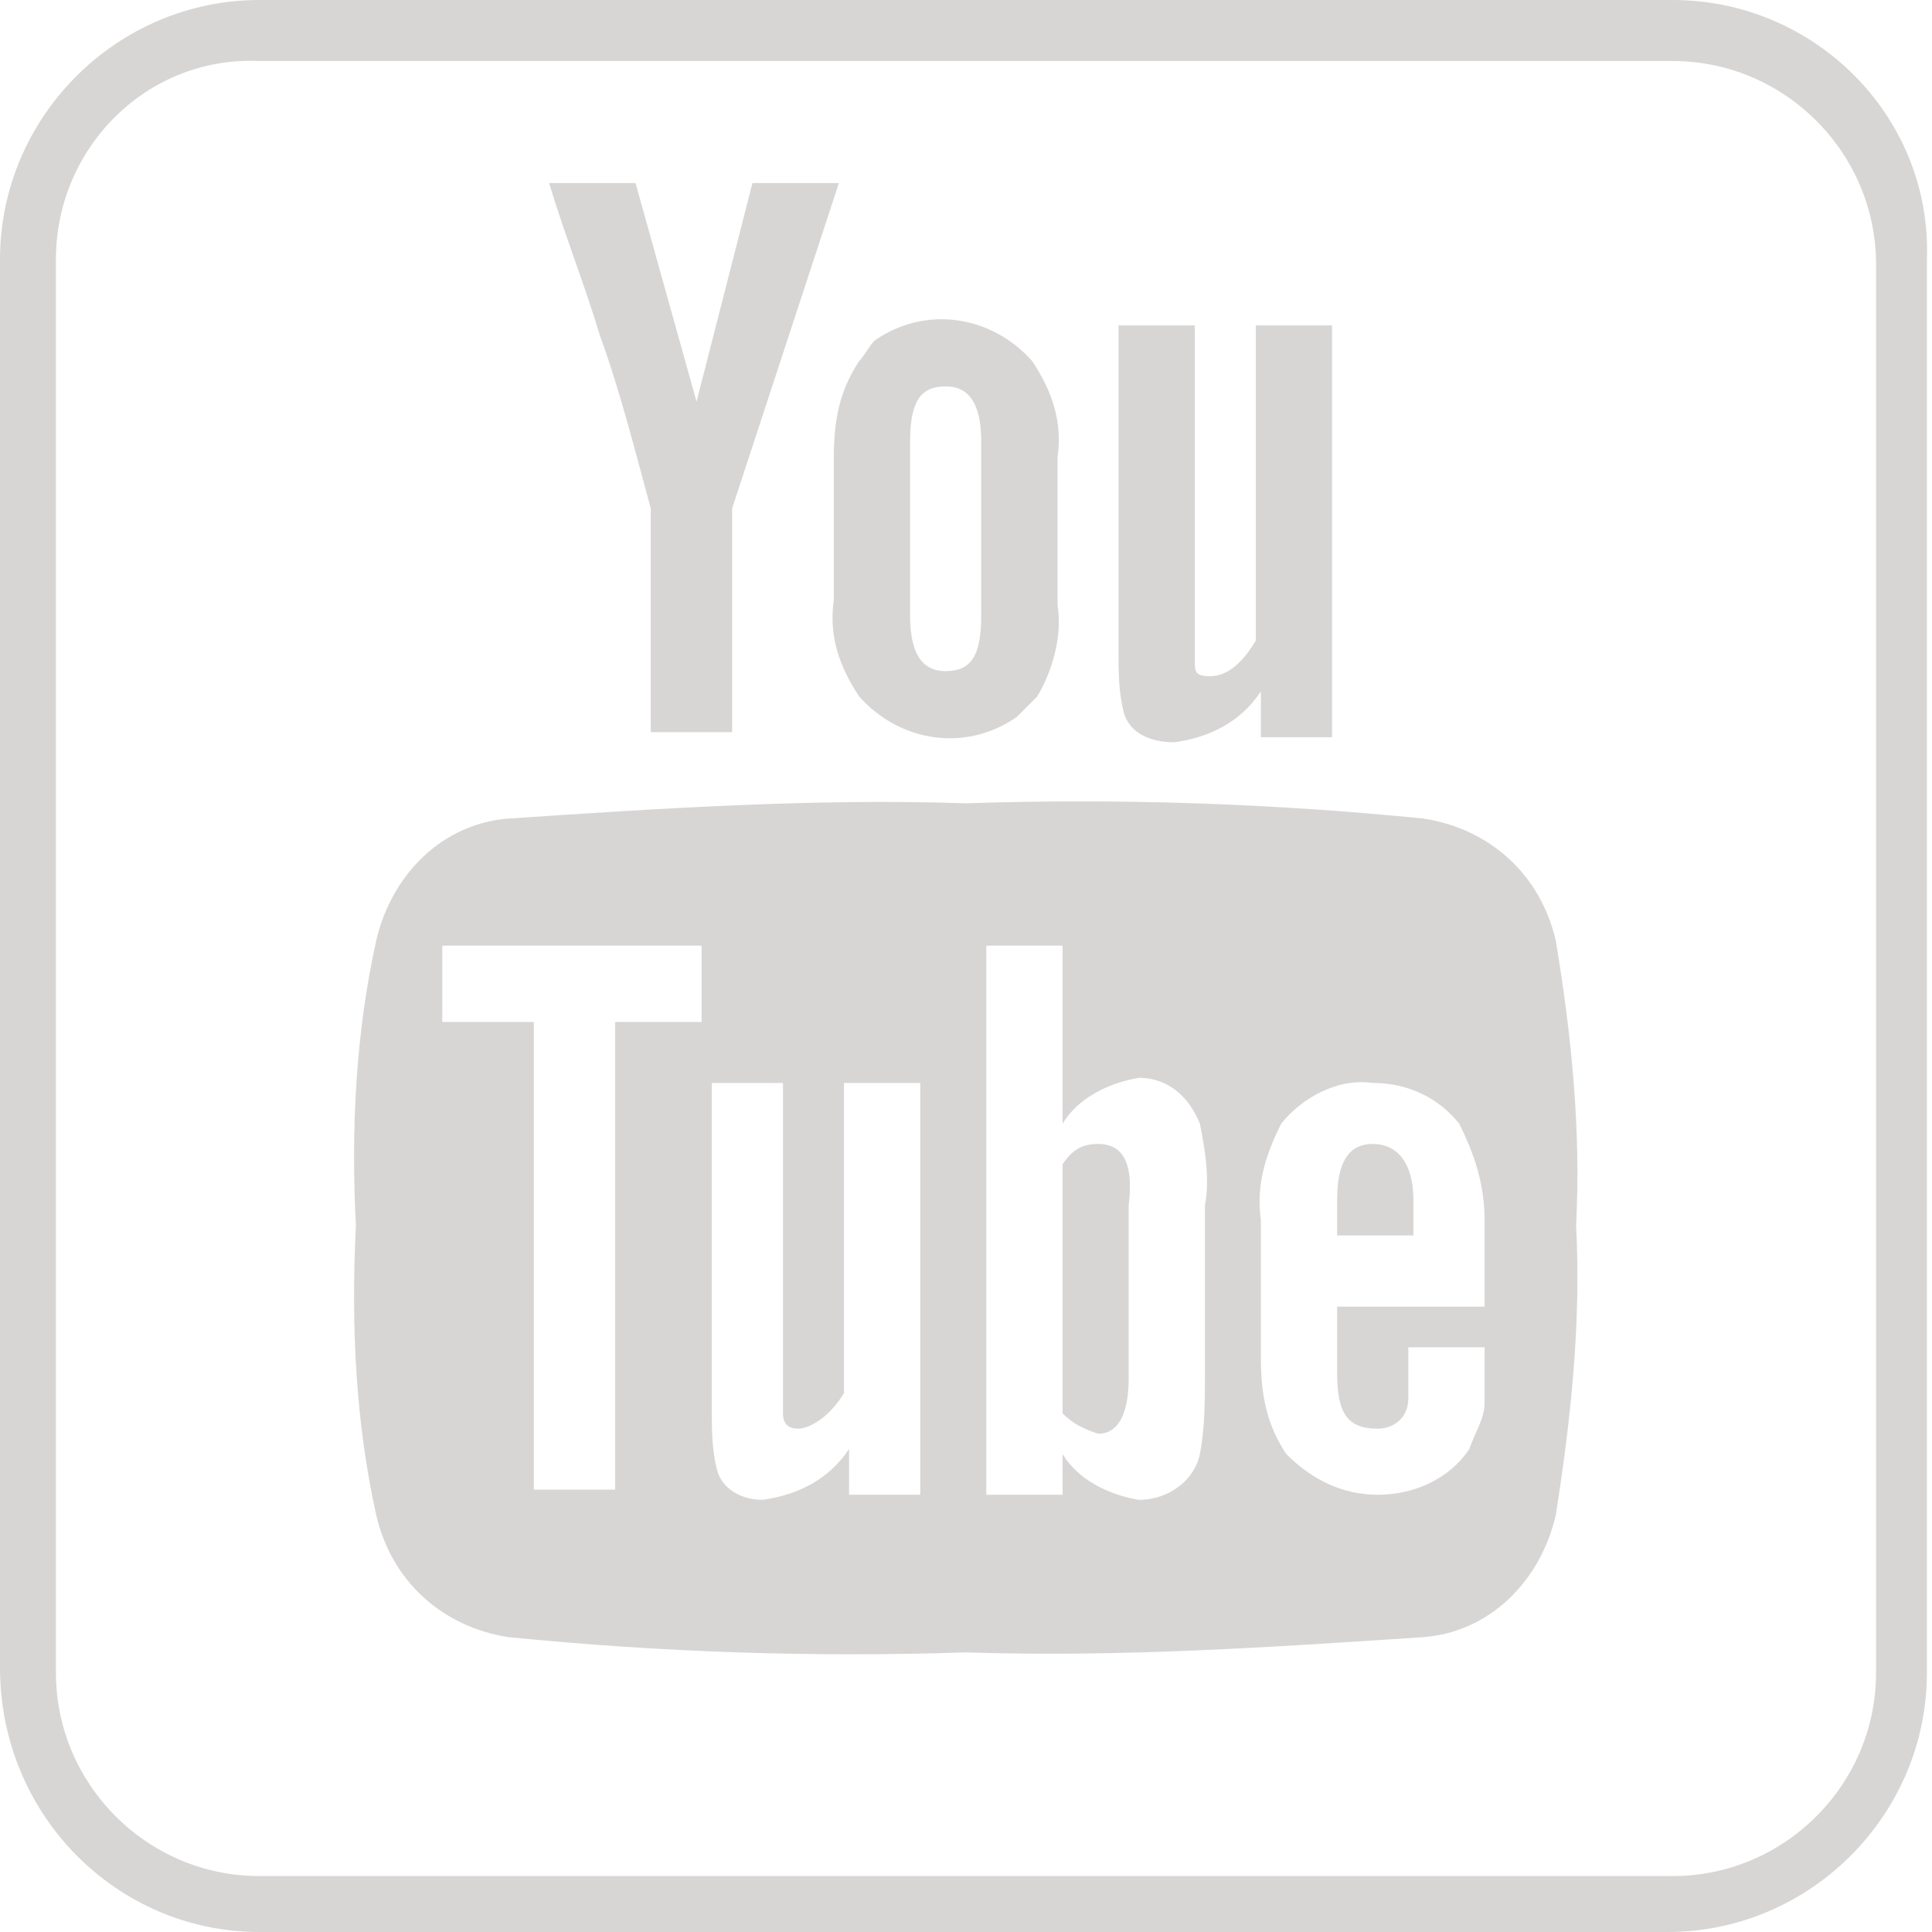<?xml version="1.0" encoding="utf-8"?>
<!-- Generator: Adobe Illustrator 23.0.6, SVG Export Plug-In . SVG Version: 6.00 Build 0)  -->
<svg version="1.1" id="Layer_1" xmlns="http://www.w3.org/2000/svg" xmlns:xlink="http://www.w3.org/1999/xlink" x="0px" y="0px"
	 viewBox="0 0 38 38" style="enable-background:new 0 0 38 38;" xml:space="preserve">
<style type="text/css">
	.st0{fill:#D8D5D5;}
	.st1{fill-rule:evenodd;clip-rule:evenodd;fill:#D8D5D5;}
</style>
<title>38px</title>
<path class="st0" d="M32.9,1.2c2.2,0,4,1.8,4,4v27.7c0,2.2-1.8,4-4,4H5.1c-2.2,0-4-1.8-4-4V5.1c0-2.2,1.8-4,4-3.9L32.9,1.2 M32.9,0
	H5.1C2.3,0,0,2.3,0,5.1v27.7C0,35.7,2.3,38,5.1,38h27.7c2.8,0,5.1-2.3,5.1-5.1V5.1C38,2.3,35.7,0,32.9,0z"/>
<path class="st1" d="M16.5,3.6h-1.7l-1.1,4.3l-1.2-4.3h-1.7c0.3,1,0.7,2,1,3c0.4,1.1,0.7,2.3,1,3.4v4.4h1.6v-4.4L16.5,3.6z
	 M20.8,11.9V9c0.1-0.7-0.1-1.3-0.5-1.9c-0.8-0.9-2.1-1.1-3.1-0.4C17.1,6.8,17,7,16.9,7.1c-0.4,0.6-0.5,1.2-0.5,1.9v2.8
	c-0.1,0.7,0.1,1.3,0.5,1.9c0.8,0.9,2.1,1.1,3.1,0.4c0.1-0.1,0.2-0.2,0.4-0.4C20.7,13.2,20.9,12.5,20.8,11.9z M19.3,12.1
	c0,0.8-0.2,1.1-0.7,1.1s-0.7-0.4-0.7-1.1V8.7c0-0.8,0.2-1.1,0.7-1.1s0.7,0.4,0.7,1.1V12.1z M26.2,14.5V6.4h-1.5v6.2
	c-0.3,0.5-0.6,0.7-0.9,0.7s-0.3-0.1-0.3-0.3c0-0.2,0-0.4,0-0.6v-6H22v6.4c0,0.4,0,0.8,0.1,1.2c0.1,0.4,0.5,0.6,1,0.6
	c0.7-0.1,1.3-0.4,1.7-1v0.9L26.2,14.5z"/>
<path class="st0" d="M27,22.5c-0.5,0-0.7,0.4-0.7,1.1v0.7h1.5v-0.7C27.8,22.9,27.5,22.5,27,22.5z"/>
<path class="st0" d="M21.6,22.5c-0.3,0-0.5,0.1-0.7,0.4v4.9c0.2,0.2,0.4,0.3,0.7,0.4c0.4,0,0.6-0.4,0.6-1.1v-3.4
	C22.3,22.9,22.1,22.5,21.6,22.5z"/>
<path class="st0" d="M30.6,18.5c-0.3-1.3-1.3-2.2-2.6-2.4c-3-0.3-6-0.4-9-0.3c-3-0.1-6,0.1-9,0.3c-1.3,0.1-2.3,1.1-2.6,2.4
	C7,20.3,6.9,22.2,7,24.1C6.9,26.1,7,28,7.4,29.8c0.3,1.3,1.3,2.2,2.6,2.4c3,0.3,6,0.4,9,0.3c3,0.1,6-0.1,9-0.3
	c1.3-0.1,2.3-1.1,2.6-2.4c0.3-1.9,0.5-3.8,0.4-5.7C31.1,22.2,30.9,20.3,30.6,18.5z M13.8,20.1h-1.7v9.2h-1.6v-9.2H8.7v-1.5h5.1V20.1
	z M18.2,29.4h-1.5v-0.9c-0.4,0.6-1,0.9-1.7,1c-0.4,0-0.8-0.2-0.9-0.6C14,28.5,14,28.1,14,27.7v-6.4h1.4v5.9c0,0.3,0,0.5,0,0.6
	c0,0.2,0.1,0.3,0.3,0.3s0.6-0.2,0.9-0.7v-6.1h1.5V29.4z M23.7,27c0,0.5,0,1.1-0.1,1.6c-0.1,0.5-0.6,0.9-1.2,0.9
	c-0.6-0.1-1.2-0.4-1.5-0.9v0.8h-1.5V18.6h1.5v3.5c0.3-0.5,0.9-0.8,1.5-0.9c0.6,0,1,0.4,1.2,0.9c0.1,0.5,0.2,1.1,0.1,1.6V27z
	 M29.2,25.7h-2.9V27c0,0.8,0.2,1.1,0.8,1.1c0.3,0,0.6-0.2,0.6-0.6c0-0.1,0-0.4,0-1h1.5v0.2c0,0.5,0,0.8,0,0.9c0,0.3-0.2,0.6-0.3,0.9
	c-0.4,0.6-1.1,0.9-1.8,0.9c-0.7,0-1.3-0.3-1.8-0.8c-0.4-0.6-0.5-1.2-0.5-1.9V24c-0.1-0.7,0.1-1.3,0.4-1.9c0.4-0.5,1.1-0.9,1.8-0.8
	c0.7,0,1.3,0.3,1.7,0.8c0.3,0.6,0.5,1.2,0.5,1.9V25.7z"/>
</svg>

